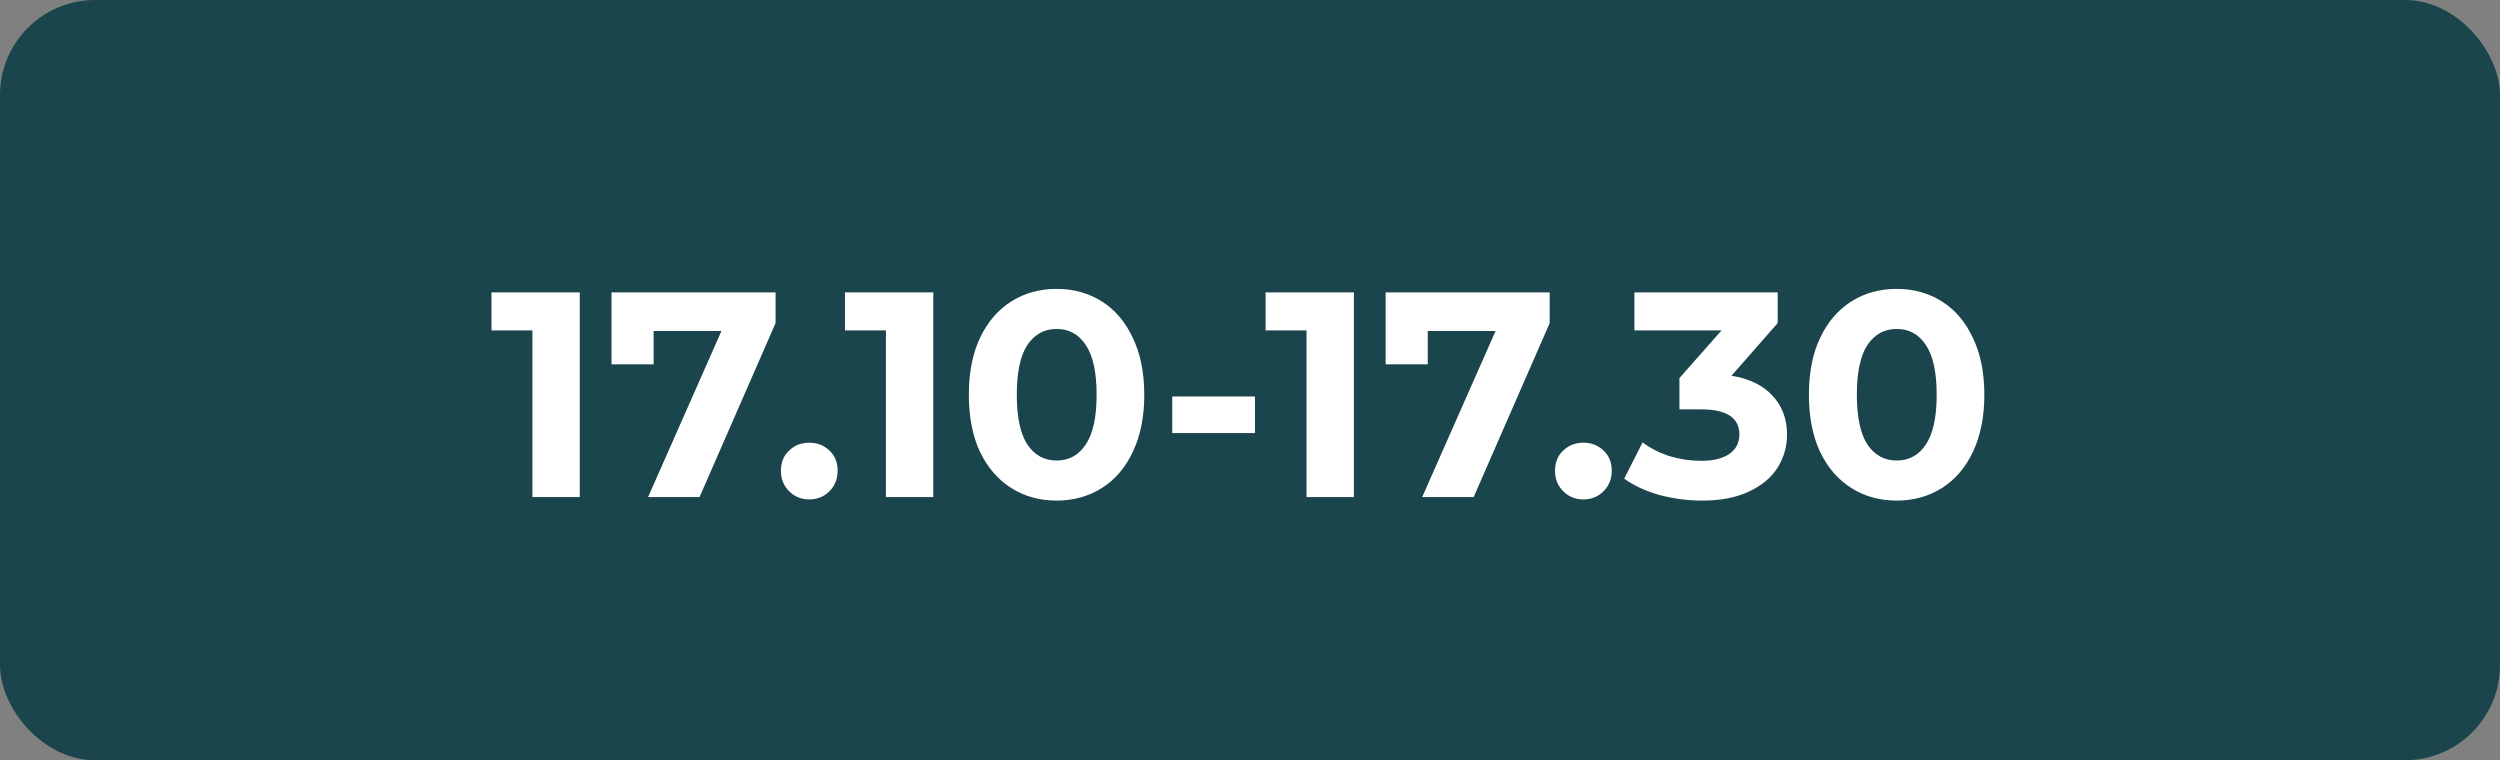 <?xml version="1.0" encoding="UTF-8"?> <svg xmlns="http://www.w3.org/2000/svg" width="684" height="208" viewBox="0 0 684 208" fill="none"><rect x="0" y="0" width="684" height="208" fill="#808080" stroke="none"/> <rect width="684" height="208" rx="26" fill="#1B454C"></rect> <path d="M158.626 80V136H145.666V90.4H134.466V80H158.626ZM212.194 80V88.4L191.394 136H177.314L197.394 90.56H178.834V99.68H167.314V80H212.194ZM221.418 136.64C219.231 136.64 217.391 135.893 215.898 134.4C214.404 132.907 213.658 131.04 213.658 128.8C213.658 126.507 214.404 124.667 215.898 123.28C217.391 121.84 219.231 121.12 221.418 121.12C223.604 121.12 225.444 121.84 226.938 123.28C228.431 124.667 229.178 126.507 229.178 128.8C229.178 131.04 228.431 132.907 226.938 134.4C225.444 135.893 223.604 136.64 221.418 136.64ZM255.345 80V136H242.385V90.4H231.185V80H255.345ZM289.073 136.96C284.433 136.96 280.3 135.813 276.673 133.52C273.046 131.227 270.193 127.92 268.113 123.6C266.086 119.227 265.073 114.027 265.073 108C265.073 101.973 266.086 96.8 268.113 92.48C270.193 88.107 273.046 84.773 276.673 82.48C280.3 80.187 284.433 79.04 289.073 79.04C293.713 79.04 297.846 80.187 301.473 82.48C305.1 84.773 307.926 88.107 309.953 92.48C312.033 96.8 313.073 101.973 313.073 108C313.073 114.027 312.033 119.227 309.953 123.6C307.926 127.92 305.1 131.227 301.473 133.52C297.846 135.813 293.713 136.96 289.073 136.96ZM289.073 126C292.486 126 295.153 124.533 297.073 121.6C299.046 118.667 300.033 114.133 300.033 108C300.033 101.867 299.046 97.333 297.073 94.4C295.153 91.467 292.486 90 289.073 90C285.713 90 283.046 91.467 281.073 94.4C279.153 97.333 278.193 101.867 278.193 108C278.193 114.133 279.153 118.667 281.073 121.6C283.046 124.533 285.713 126 289.073 126ZM320.723 108.48H343.363V118.48H320.723V108.48ZM370.423 80V136H357.463V90.4H346.263V80H370.423ZM423.991 80V88.4L403.191 136H389.111L409.191 90.56H390.631V99.68H379.111V80H423.991ZM433.214 136.64C431.028 136.64 429.188 135.893 427.694 134.4C426.201 132.907 425.454 131.04 425.454 128.8C425.454 126.507 426.201 124.667 427.694 123.28C429.188 121.84 431.028 121.12 433.214 121.12C435.401 121.12 437.241 121.84 438.734 123.28C440.228 124.667 440.974 126.507 440.974 128.8C440.974 131.04 440.228 132.907 438.734 134.4C437.241 135.893 435.401 136.64 433.214 136.64ZM473.733 102.8C478.64 103.6 482.4 105.44 485.013 108.32C487.626 111.147 488.933 114.667 488.933 118.88C488.933 122.133 488.08 125.147 486.373 127.92C484.666 130.64 482.053 132.827 478.533 134.48C475.066 136.133 470.8 136.96 465.733 136.96C461.786 136.96 457.893 136.453 454.053 135.44C450.266 134.373 447.04 132.88 444.373 130.96L449.413 121.04C451.546 122.64 454 123.893 456.773 124.8C459.6 125.653 462.48 126.08 465.413 126.08C468.666 126.08 471.226 125.467 473.093 124.24C474.96 122.96 475.893 121.173 475.893 118.88C475.893 114.293 472.4 112 465.413 112H459.493V103.44L471.013 90.4H447.173V80H486.373V88.4L473.733 102.8ZM518.917 136.96C514.277 136.96 510.144 135.813 506.517 133.52C502.89 131.227 500.037 127.92 497.957 123.6C495.93 119.227 494.917 114.027 494.917 108C494.917 101.973 495.93 96.8 497.957 92.48C500.037 88.107 502.89 84.773 506.517 82.48C510.144 80.187 514.277 79.04 518.917 79.04C523.557 79.04 527.69 80.187 531.317 82.48C534.944 84.773 537.77 88.107 539.797 92.48C541.877 96.8 542.917 101.973 542.917 108C542.917 114.027 541.877 119.227 539.797 123.6C537.77 127.92 534.944 131.227 531.317 133.52C527.69 135.813 523.557 136.96 518.917 136.96ZM518.917 126C522.33 126 524.997 124.533 526.917 121.6C528.89 118.667 529.877 114.133 529.877 108C529.877 101.867 528.89 97.333 526.917 94.4C524.997 91.467 522.33 90 518.917 90C515.557 90 512.89 91.467 510.917 94.4C508.997 97.333 508.037 101.867 508.037 108C508.037 114.133 508.997 118.667 510.917 121.6C512.89 124.533 515.557 126 518.917 126Z" fill="white"></path> </svg> 